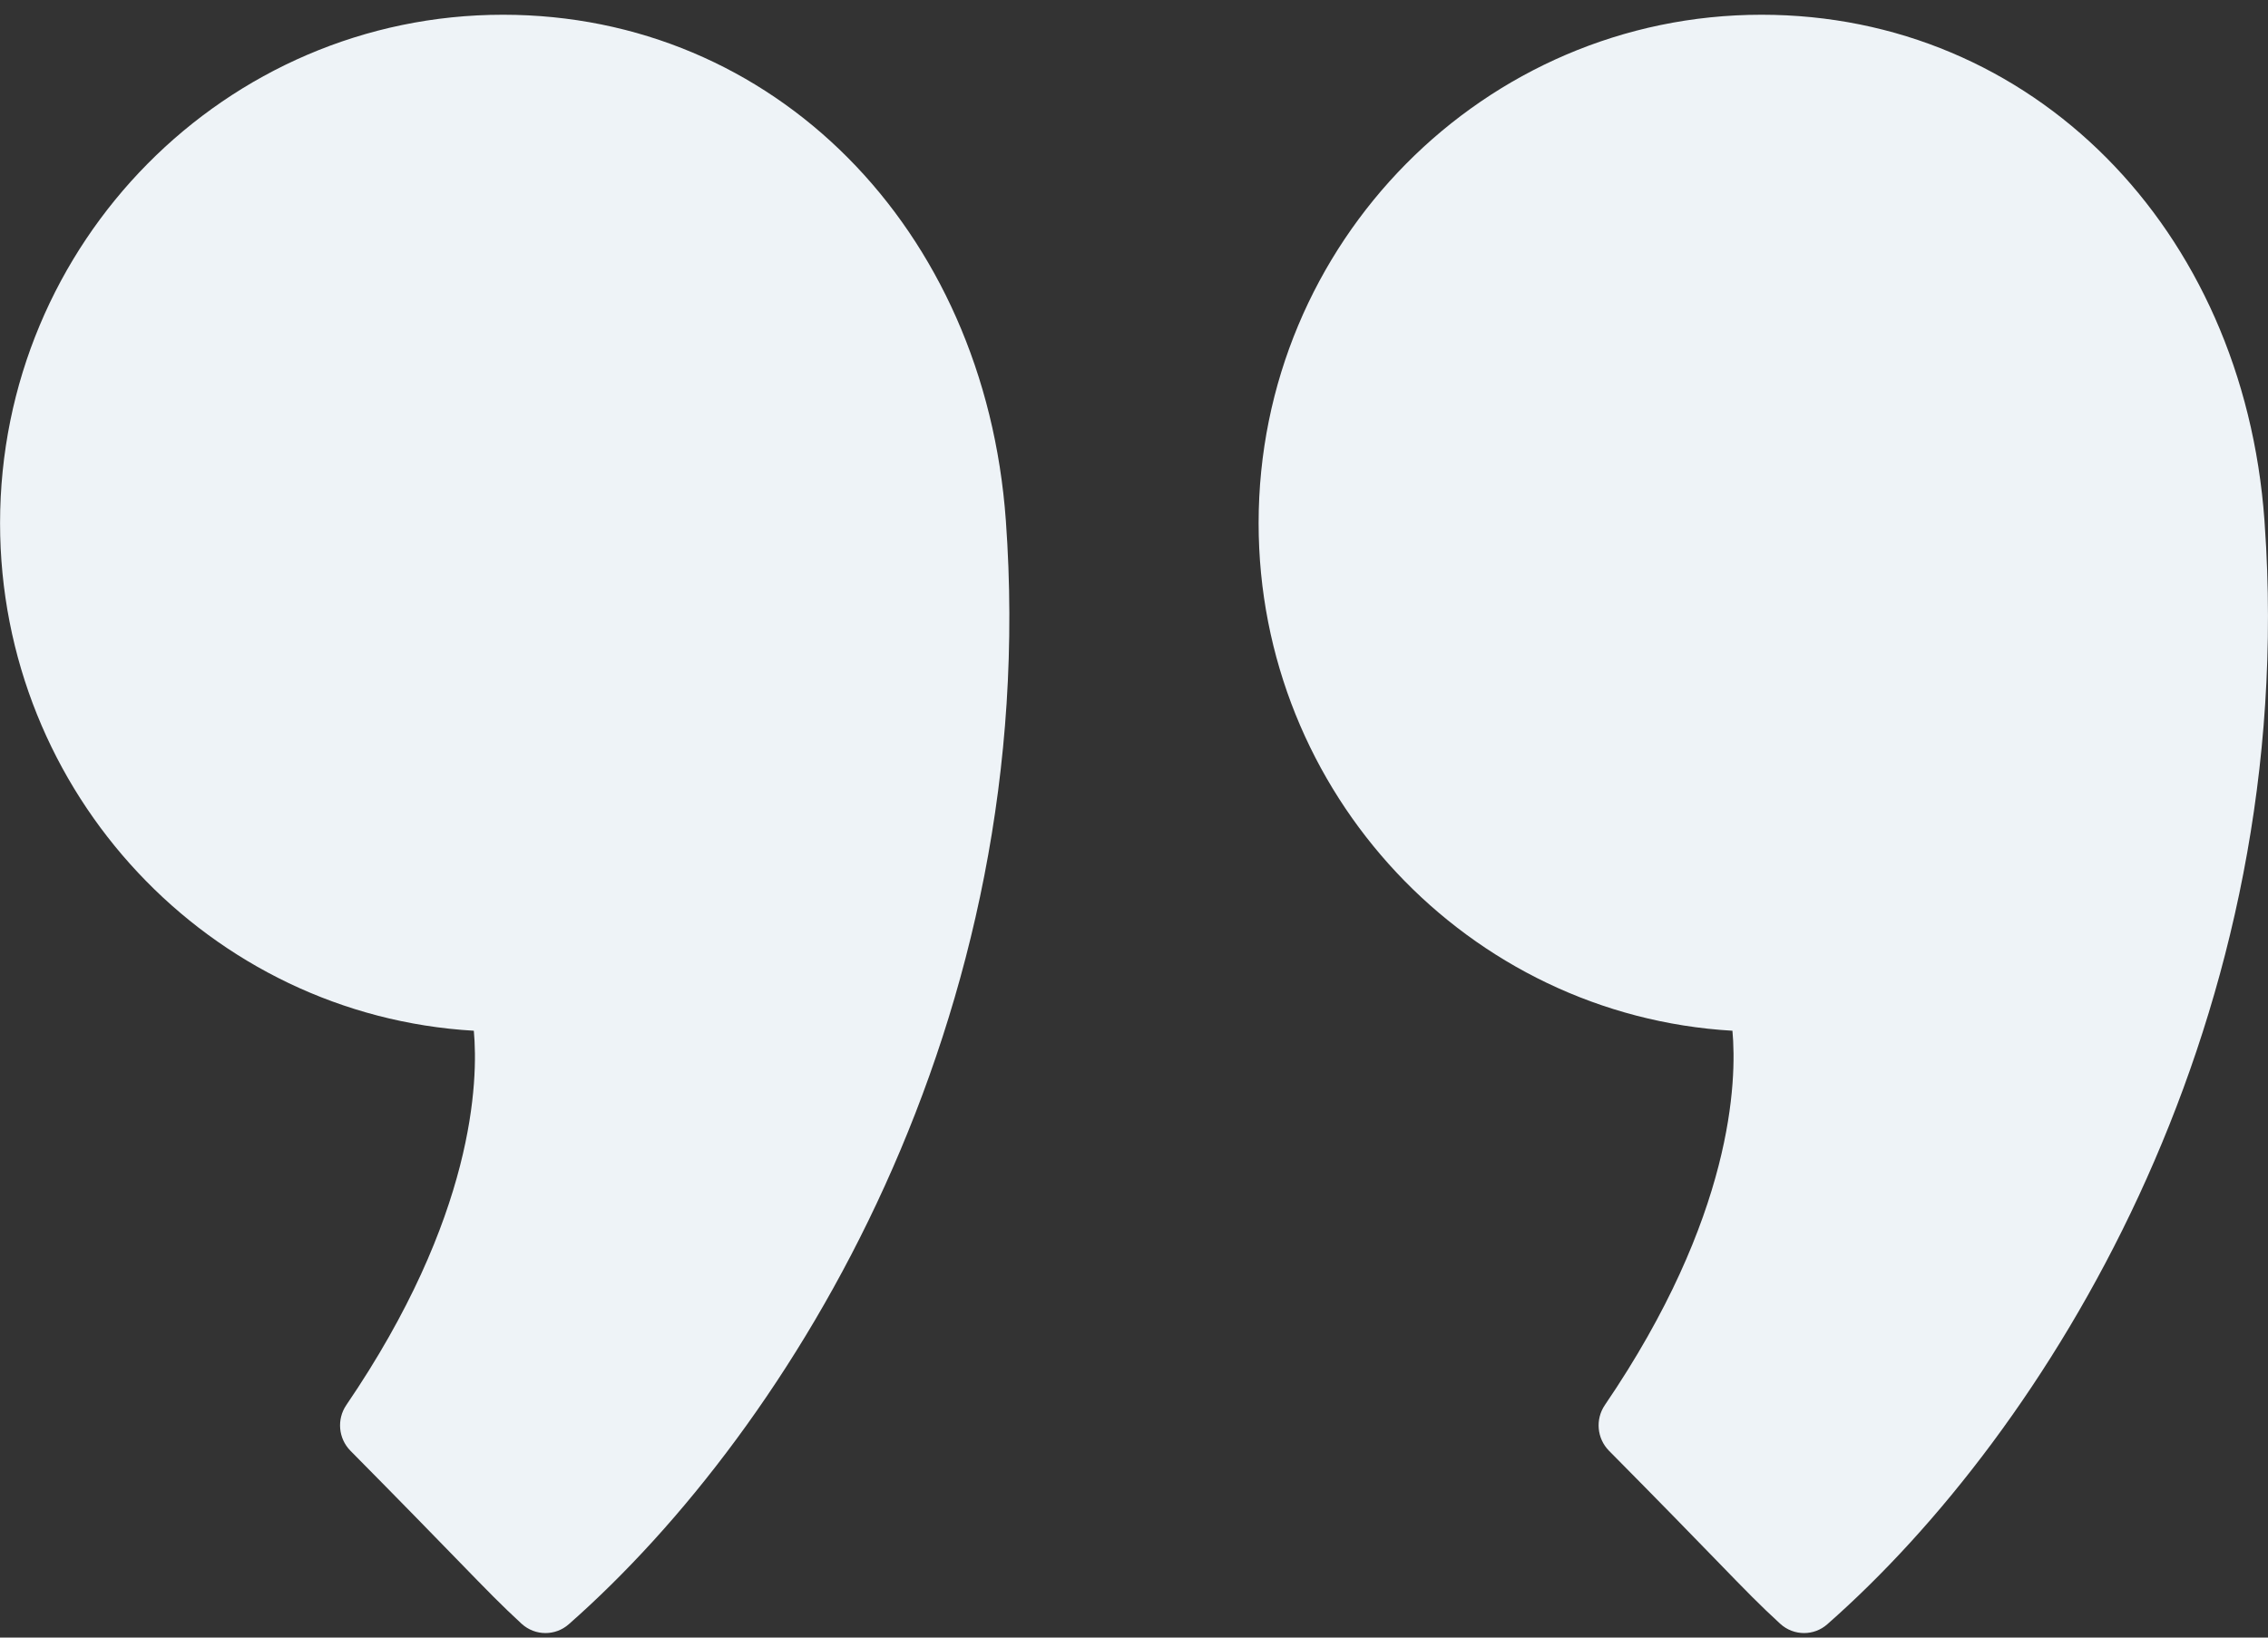 <?xml version="1.0" encoding="UTF-8"?>
<svg width="36px" height="26px" viewBox="0 0 36 26" version="1.1" xmlns="http://www.w3.org/2000/svg" xmlns:xlink="http://www.w3.org/1999/xlink">
    <rect x="0" y="0" width="36" height="26" fill="#333333" stroke="none"/>
    <!-- Generator: Sketch 61.2 (89653) - https://sketch.com -->
    <title>Element/Quote2</title>
    <desc>Created with Sketch.</desc>
    <g id="Symbols" stroke="none" stroke-width="1" fill="none" fill-rule="evenodd">
        <g id="Widget/testimonials/Quote" transform="translate(-527, -94)" fill="#EEF3F7" fill-rule="nonzero">
            <g id="Wiget/Quote">
                <g id="Element/Quote2" transform="translate(527, 94)">
                    <path d="M7.984,0.234 C12.274,0.234 15.631,3.612 15.966,8.265 C16.538,16.191 12.585,22.659 9.027,25.789 C8.921,25.882 8.79,25.928 8.658,25.928 C8.523,25.928 8.388,25.879 8.28,25.781 C7.965,25.491 7.749,25.269 7.276,24.782 C6.914,24.41 6.398,23.878 5.562,23.033 C5.371,22.839 5.343,22.534 5.497,22.308 C7.539,19.311 7.593,17.157 7.521,16.365 C3.333,16.122 0.001,12.6 0.001,8.306 C0.001,3.855 3.582,0.234 7.984,0.234 Z M27.961,0.234 C32.25,0.234 35.608,3.612 35.944,8.264 L35.944,8.264 L35.971,8.696 C36.372,16.424 32.498,22.715 29.005,25.788 C28.899,25.882 28.768,25.928 28.636,25.928 C28.501,25.928 28.365,25.879 28.258,25.781 C27.94,25.49 27.723,25.267 27.248,24.777 C26.887,24.405 26.372,23.874 25.539,23.033 C25.348,22.839 25.32,22.534 25.474,22.308 C27.516,19.309 27.571,17.156 27.499,16.365 C23.311,16.122 19.978,12.6 19.978,8.306 C19.978,3.855 23.559,0.234 27.961,0.234 Z" id="Combined-Shape"></path>
                </g>
            </g>
        </g>
    </g>
</svg>